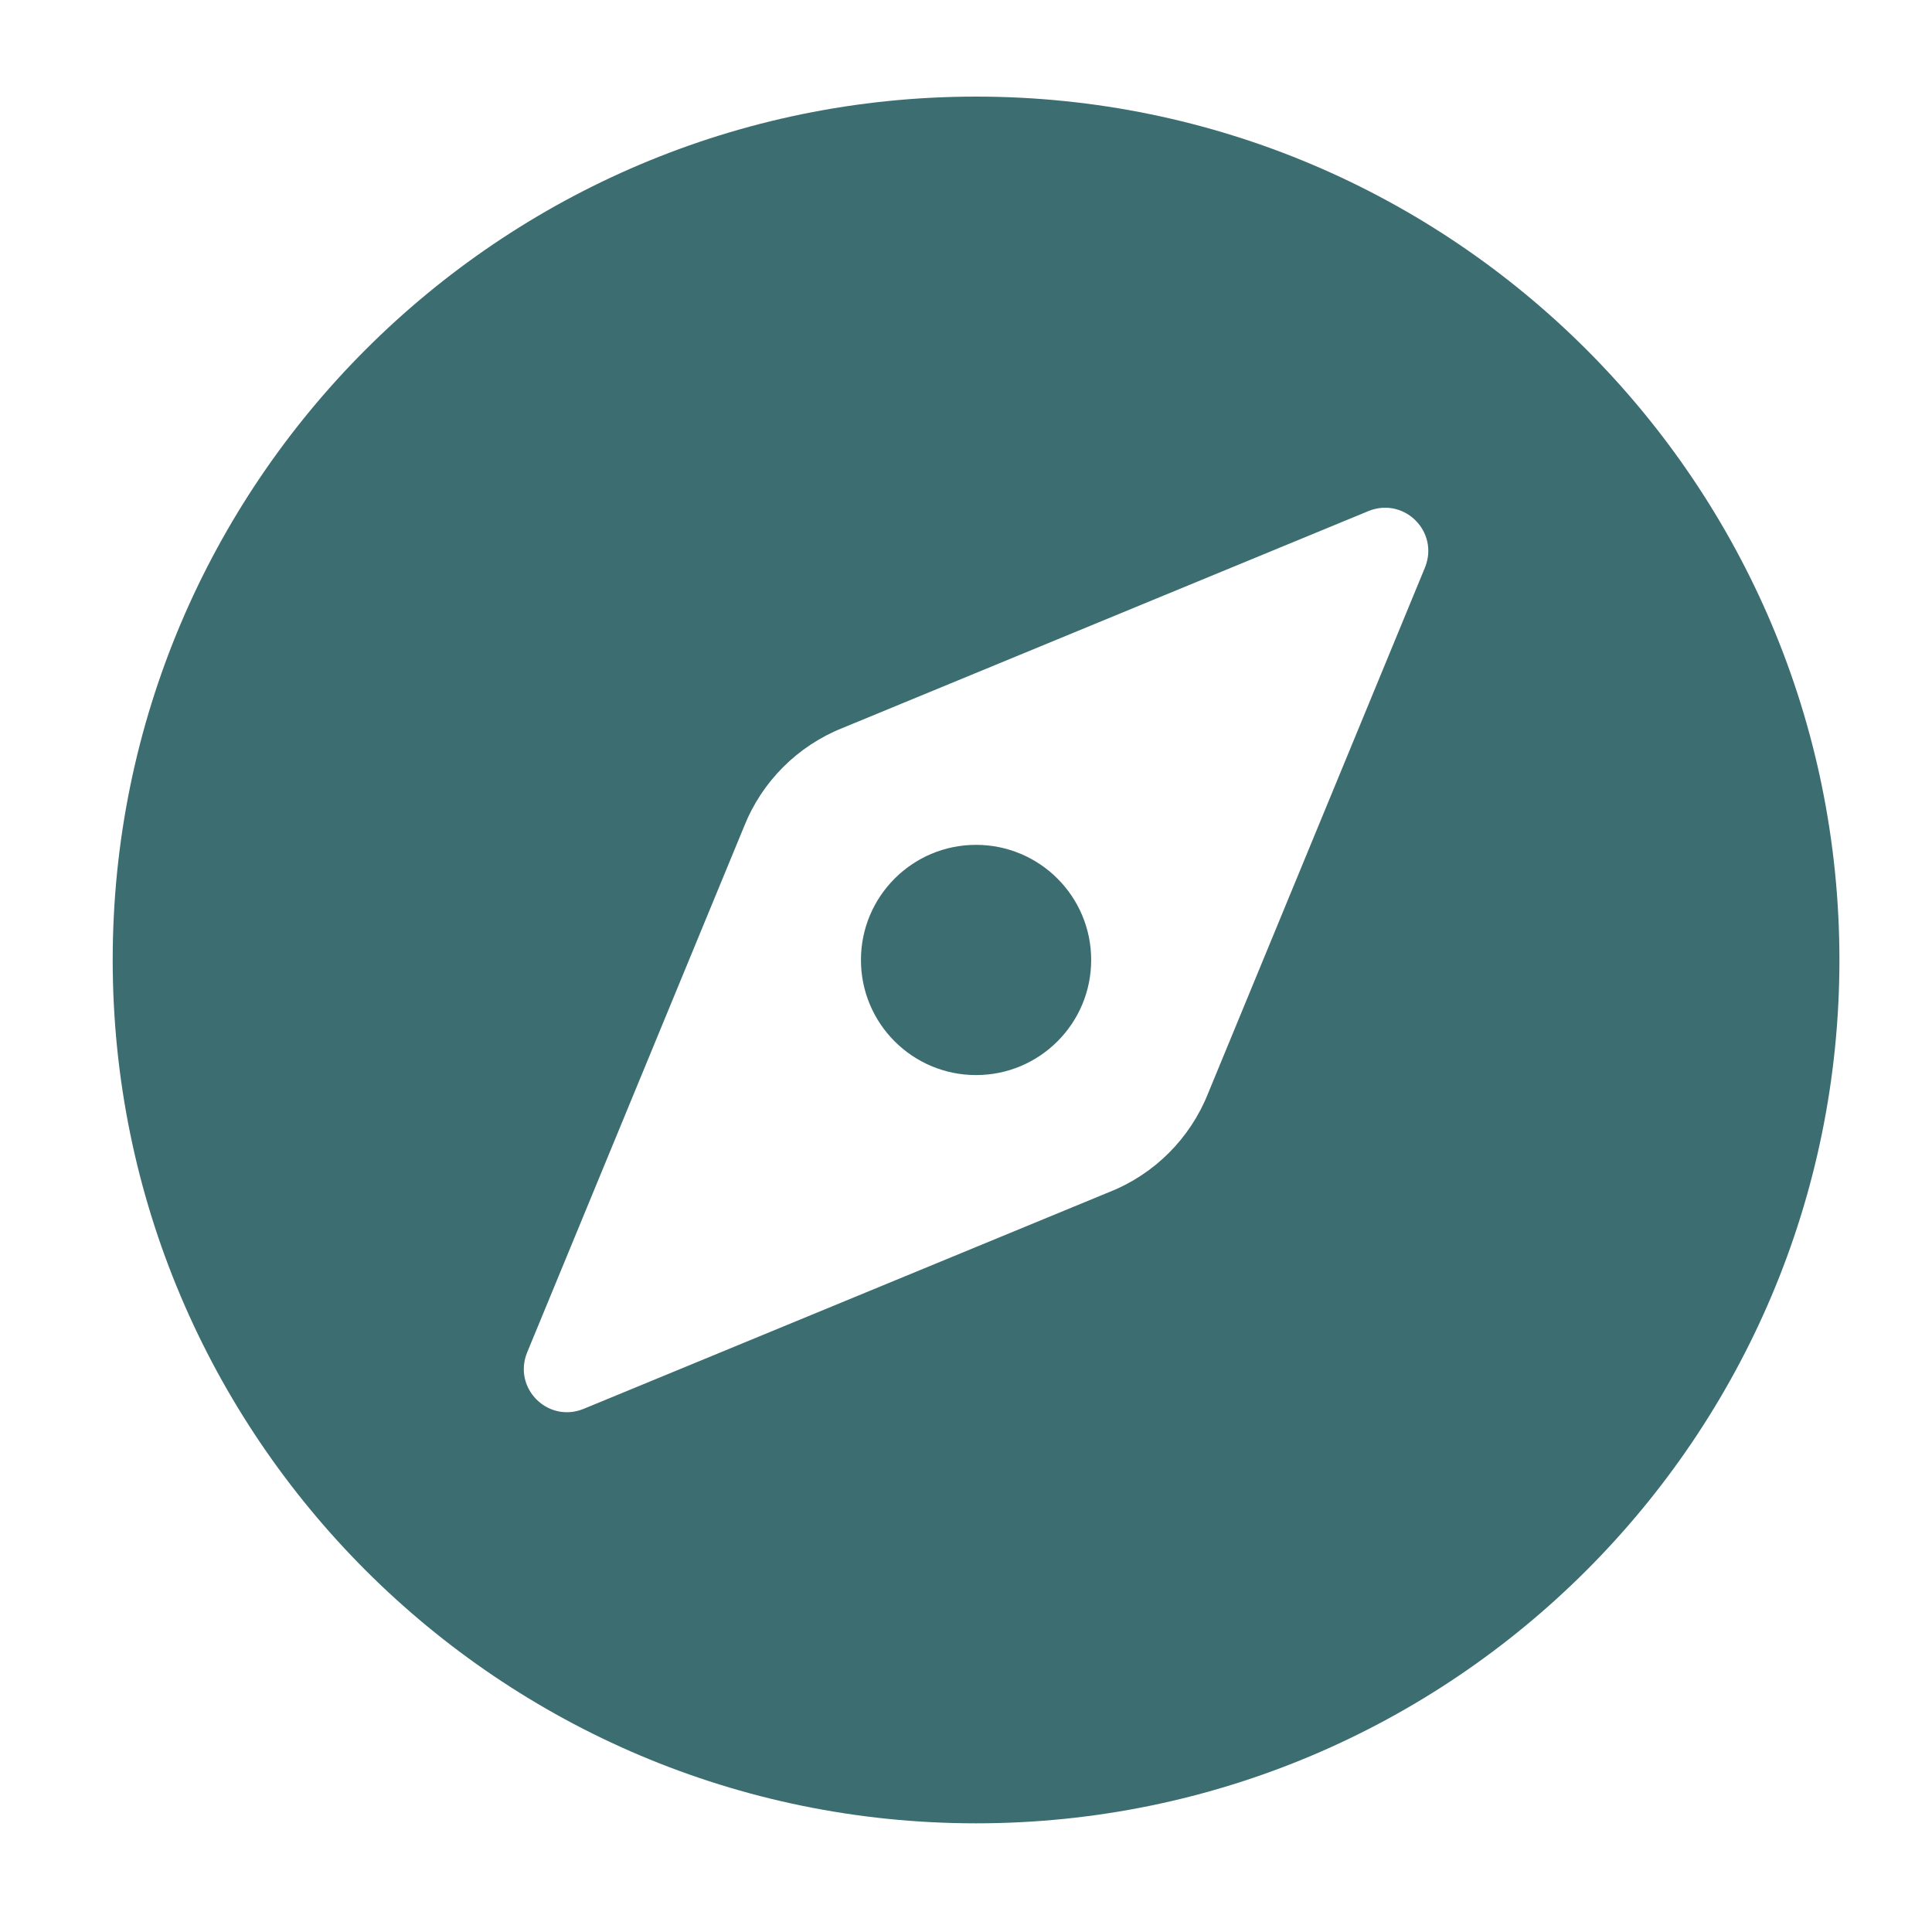 <svg width="48" height="48" viewBox="0 0 48 48" fill="none" xmlns="http://www.w3.org/2000/svg">
<path d="M24.25 2.4C12.409 2.4 2.8 12.01 2.8 23.85C2.8 35.691 12.409 45.3 24.25 45.3C36.09 45.3 45.7 35.691 45.7 23.85C45.7 12.01 36.09 2.4 24.25 2.4ZM35.404 14.098L30.013 27.168C29.569 28.283 28.683 29.17 27.567 29.613L14.497 35.004C13.611 35.362 12.738 34.49 13.096 33.603L18.487 20.533C18.93 19.417 19.817 18.531 20.932 18.087L34.002 12.696C34.889 12.339 35.761 13.211 35.404 14.098Z" fill="#3C6E71"/>
<path d="M24.25 26.71C25.829 26.71 27.11 25.43 27.11 23.85C27.11 22.271 25.829 20.99 24.25 20.99C22.67 20.99 21.39 22.271 21.39 23.85C21.39 25.43 22.67 26.71 24.25 26.71Z" fill="#3C6E71"/>
</svg>
